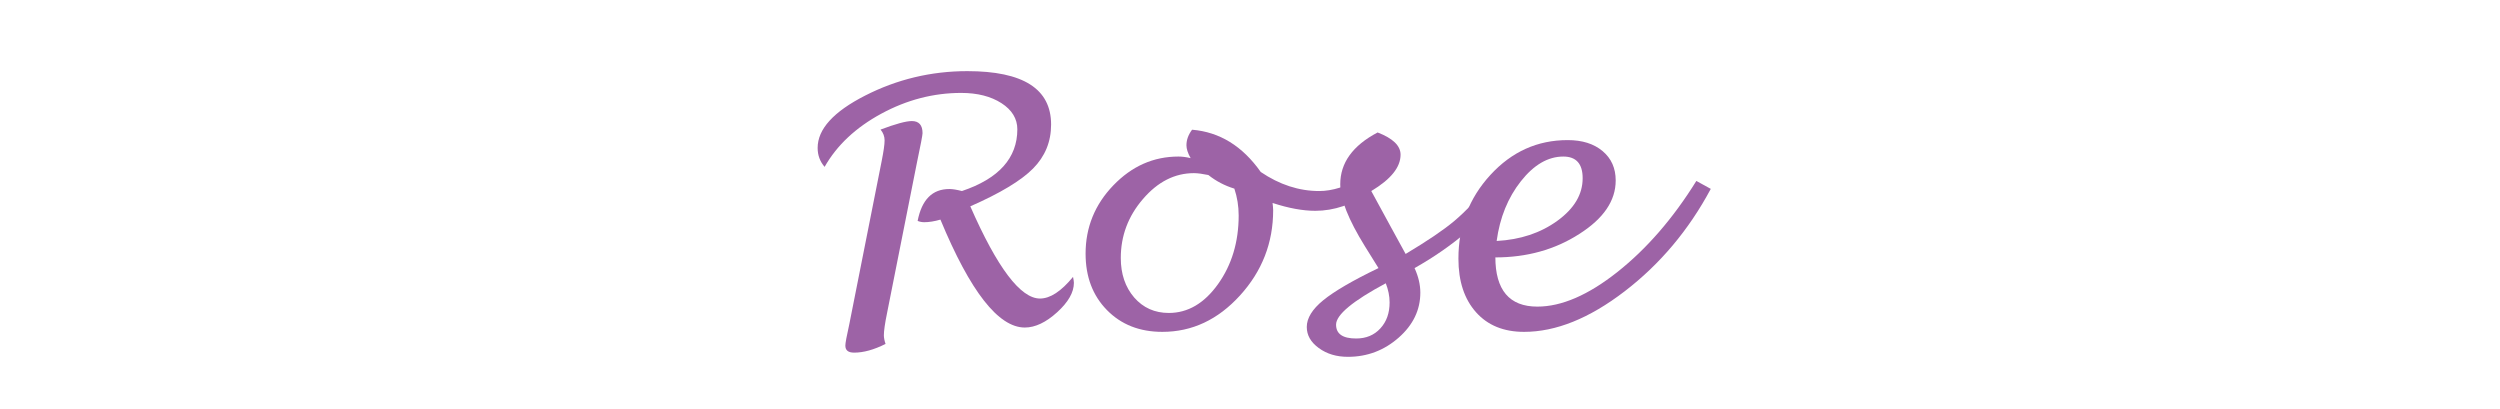 <?xml version="1.0" encoding="UTF-8"?>
<svg xmlns="http://www.w3.org/2000/svg" xmlns:xlink="http://www.w3.org/1999/xlink" id="_レイヤー_2" width="61.12mm" height="9.99mm" viewBox="0 0 173.25 28.32">
  <defs>
    <style>.cls-1{fill:none;}.cls-2{fill:#9d63a6;}.cls-3{clip-path:url(#clippath);}</style>
    <clipPath id="clippath">
      <rect class="cls-1" width="173.25" height="28.32"></rect>
    </clipPath>
  </defs>
  <g id="_まとめOL">
    <g id="_rose_pur_">
      <g class="cls-3">
        <path class="cls-2" d="M57.14,11.56c-.32-.37-.48-.8-.48-1.31,0-1.3,1.1-2.51,3.3-3.63s4.56-1.69,7.07-1.69c3.88,0,5.81,1.23,5.81,3.7,0,1.2-.42,2.21-1.25,3.05s-2.28,1.71-4.35,2.62c1.87,4.26,3.48,6.39,4.83,6.39.71,0,1.47-.5,2.29-1.5.04.2.06.33.06.41,0,.66-.39,1.34-1.16,2.04s-1.52,1.06-2.24,1.06c-1.83,0-3.78-2.49-5.85-7.48-.41.12-.79.18-1.12.18-.16,0-.32-.03-.46-.09.29-1.48,1.02-2.21,2.2-2.21.23,0,.52.05.87.14,2.56-.86,3.84-2.29,3.84-4.28,0-.73-.37-1.34-1.1-1.81s-1.66-.71-2.79-.71c-1.92,0-3.77.48-5.54,1.44s-3.08,2.19-3.93,3.69ZM61.36,23.84c-.8.4-1.52.6-2.17.6-.41,0-.61-.16-.61-.49,0-.17.09-.66.27-1.46l2.25-11.34c.13-.66.2-1.13.2-1.42,0-.27-.09-.52-.28-.75,1.04-.39,1.76-.59,2.17-.59.49,0,.74.28.74.84,0,.13-.13.82-.39,2.05l-2.07,10.42c-.15.73-.22,1.24-.22,1.54,0,.16.04.37.12.61Z"></path>
        <path class="cls-2" d="M88.19,14.07c.02.19.04.36.04.5,0,2.26-.77,4.23-2.3,5.91s-3.32,2.52-5.38,2.52c-1.57,0-2.85-.5-3.84-1.51s-1.48-2.31-1.48-3.91c0-1.82.64-3.4,1.92-4.73s2.78-2,4.52-2c.27,0,.55.04.84.11-.2-.35-.29-.65-.29-.89,0-.38.13-.73.39-1.08,1.91.16,3.49,1.13,4.76,2.93,1.3.88,2.65,1.32,4.05,1.32.91,0,1.9-.31,2.96-.93l.59,1c-1.24.87-2.52,1.3-3.82,1.3-.87,0-1.85-.18-2.95-.54ZM85.53,13.07c-.65-.2-1.25-.51-1.79-.94-.4-.08-.73-.13-1-.13-1.33,0-2.51.6-3.53,1.79-1.03,1.19-1.54,2.56-1.54,4.09,0,1.11.31,2.02.93,2.74.62.71,1.42,1.07,2.4,1.07,1.32,0,2.46-.67,3.41-2,.95-1.33,1.43-2.92,1.43-4.76,0-.64-.1-1.26-.3-1.86Z"></path>
        <path class="cls-2" d="M98.03,18.58c.27.59.4,1.16.4,1.7,0,1.2-.5,2.24-1.5,3.12s-2.17,1.33-3.52,1.33c-.79,0-1.46-.2-2.02-.61s-.83-.89-.83-1.46c0-.61.38-1.23,1.14-1.85s2.04-1.37,3.83-2.23l-.94-1.51c-1.14-1.84-1.71-3.27-1.71-4.3,0-1.48.86-2.68,2.59-3.59,1.06.41,1.59.92,1.59,1.54,0,.88-.68,1.71-2.03,2.52l1.34,2.46,1.04,1.9c1.49-.89,2.62-1.65,3.38-2.29s1.71-1.62,2.87-2.95l.94.57c-1.68,2.25-3.87,4.13-6.57,5.65ZM96.04,19.63c-2.3,1.23-3.45,2.19-3.45,2.87,0,.64.46.96,1.39.96.69,0,1.25-.23,1.68-.7s.64-1.06.64-1.8c0-.44-.09-.88-.27-1.34Z"></path>
        <path class="cls-2" d="M103.63,17.82c0,2.28.97,3.43,2.91,3.43,1.68,0,3.53-.8,5.55-2.4,2.02-1.6,3.85-3.7,5.47-6.31l1,.55c-1.53,2.86-3.52,5.22-5.97,7.1s-4.77,2.81-6.97,2.81c-1.41,0-2.52-.45-3.33-1.36s-1.22-2.14-1.22-3.71c0-2.27.74-4.2,2.22-5.81s3.26-2.41,5.35-2.41c1.01,0,1.81.25,2.42.76.61.51.91,1.19.91,2.04,0,1.4-.84,2.64-2.53,3.71-1.68,1.08-3.62,1.62-5.81,1.62ZM103.73,16.7c1.63-.09,3.03-.55,4.2-1.4,1.17-.85,1.75-1.83,1.75-2.95,0-1-.45-1.5-1.34-1.5-1.06,0-2.04.57-2.94,1.71-.9,1.14-1.46,2.52-1.68,4.14Z"></path>
      </g>
    </g>
  </g>
</svg>

